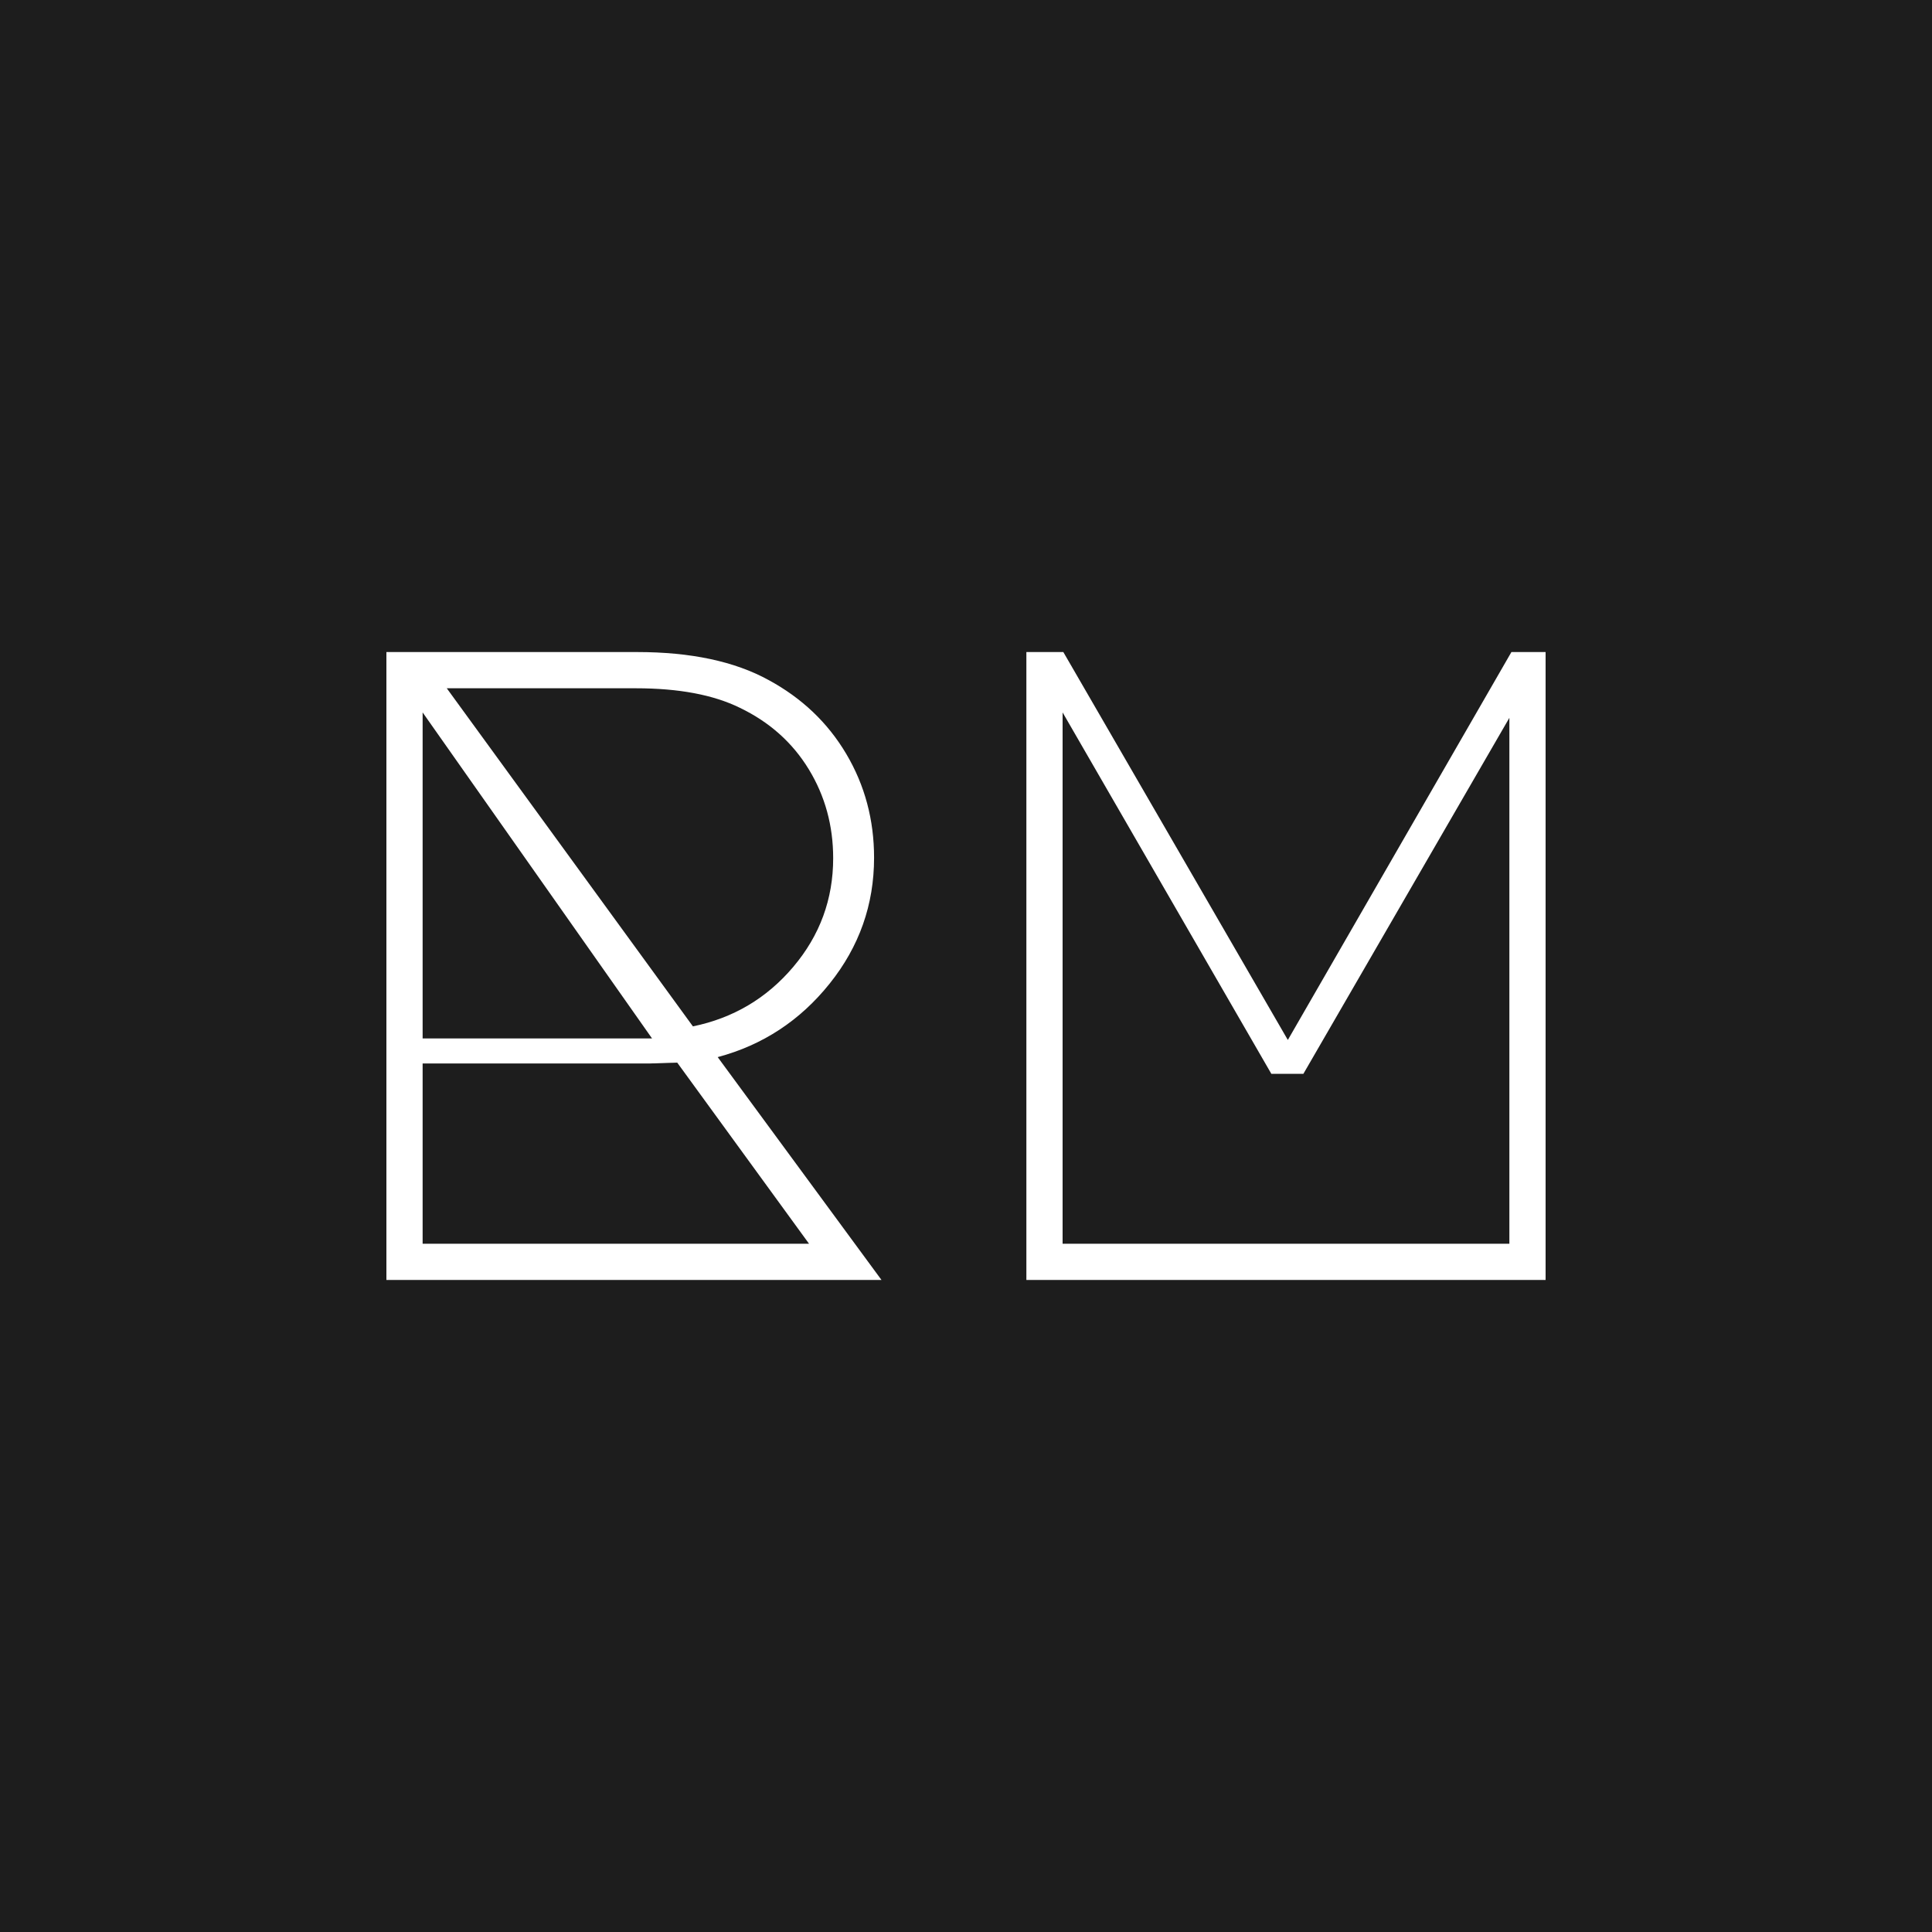 <?xml version="1.0" encoding="UTF-8"?>
<svg width="160px" height="160px" viewBox="0 0 160 160" version="1.1" xmlns="http://www.w3.org/2000/svg" xmlns:xlink="http://www.w3.org/1999/xlink">
    <title>Logo</title>
    <g id="Page-1" stroke="none" stroke-width="1" fill="none" fill-rule="evenodd">
        <g id="Desktop-HD" transform="translate(-640, -289)">
            <g id="Group" transform="translate(640, 289)">
                <rect id="Rectangle" fill="#1D1D1D" x="0" y="0" width="160" height="160"></rect>
                <path d="M73,106 L59.436,87.546 C63.165,86.55 66.256,84.52 68.708,81.457 C71.161,78.394 72.387,74.92 72.387,71.034 C72.387,67.897 71.621,65.033 70.088,62.443 C68.555,59.852 66.409,57.81 63.65,56.316 C60.84,54.772 57.213,54 52.768,54 L32,54 L32,106 L73,106 Z M37,57 L52.663,57 C56.21,57 59.083,57.54 61.281,58.621 C63.729,59.8 65.628,61.495 66.977,63.705 C68.326,65.916 69,68.372 69,71.074 C69,74.463 67.901,77.46 65.703,80.063 C63.504,82.667 60.731,84.312 57.384,85 L37,57 Z M54,86 L35,86 L35,59 L54,86 Z M67,103 L35,103 L35,88.074 L53.766,88.074 L56.084,88 L67,103 Z M128,106 L128,54 L125.169,54 L106.653,86.126 L88.06,54 L85,54 L85,106 L128,106 Z M125,103 L88,103 L88,59 L105.287,88.929 L107.941,88.929 L125,59.447 L125,103 Z" id="RM" fill="#FFFFFF" fill-rule="nonzero"></path>
            </g>
        </g>
    </g>
</svg>